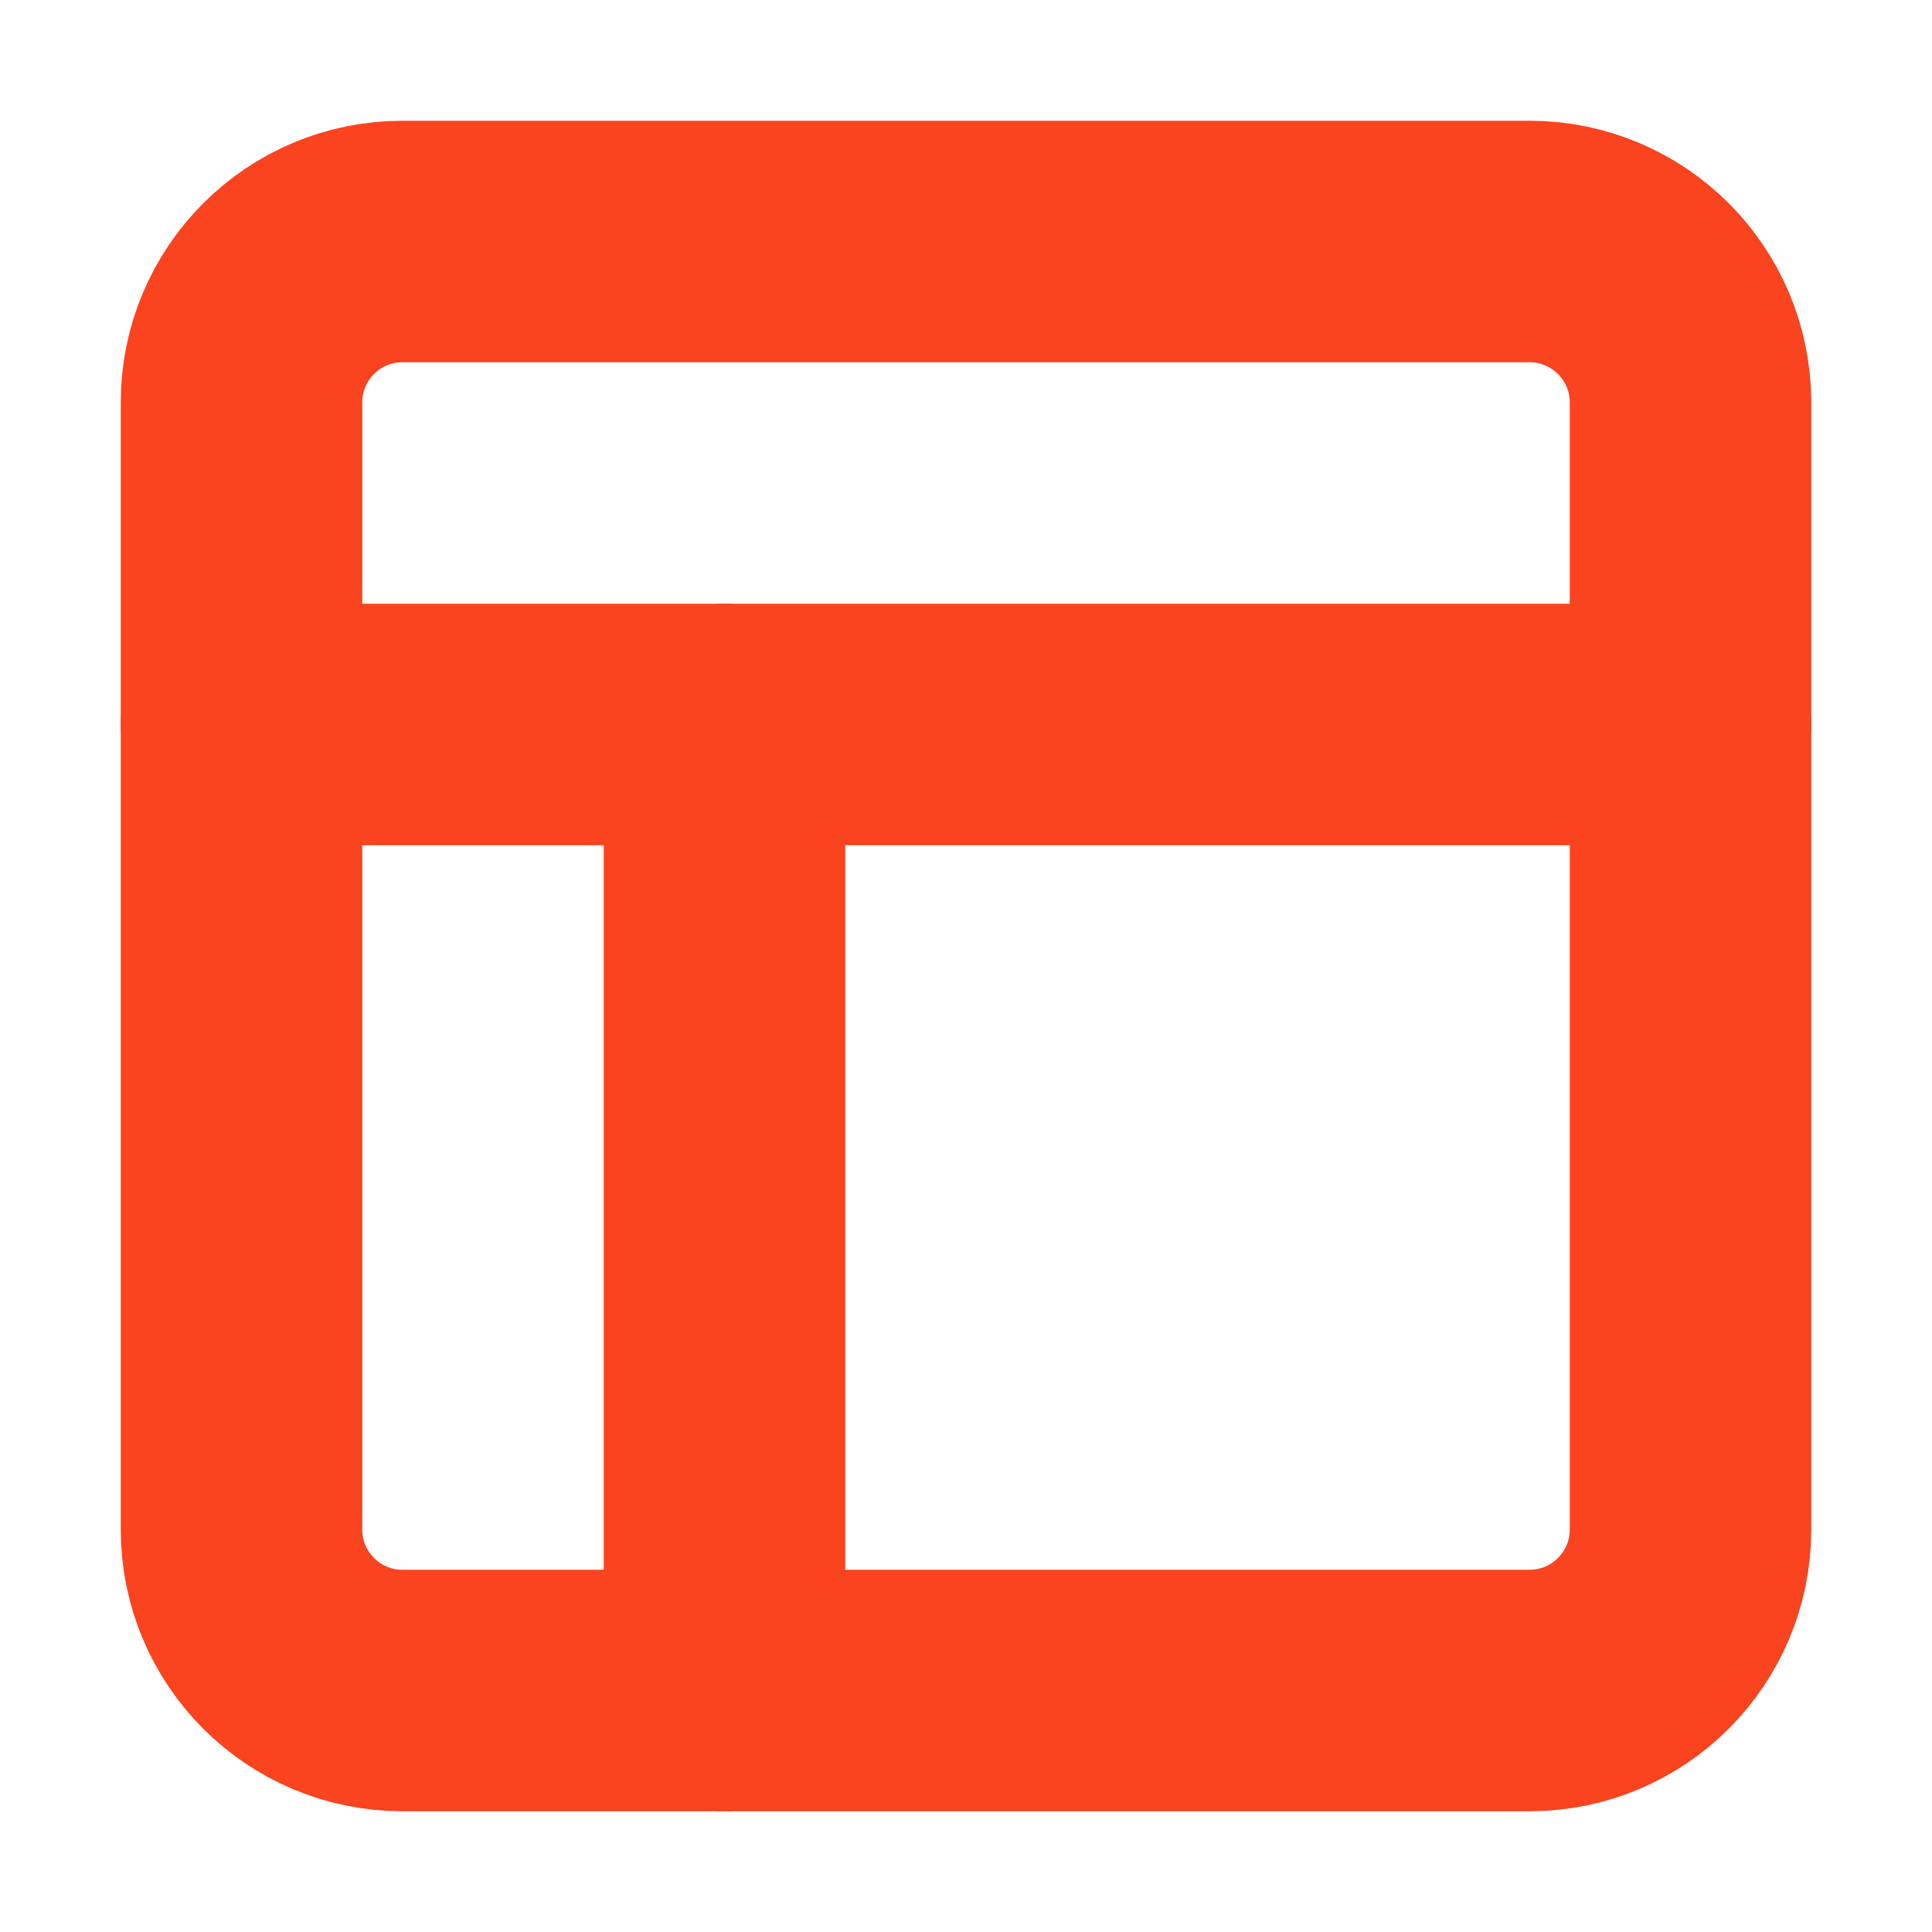 <?xml version="1.0" encoding="UTF-8"?> <svg xmlns="http://www.w3.org/2000/svg" width="24" height="24" viewBox="0 0 24 24" fill="none"><path d="M19 3H5C3.895 3 3 3.895 3 5V19C3 20.105 3.895 21 5 21H19C20.105 21 21 20.105 21 19V5C21 3.895 20.105 3 19 3Z" stroke="#FA431F" stroke-width="3" stroke-linecap="round" stroke-linejoin="round"></path><path d="M9 21V9" stroke="#FA431F" stroke-width="3" stroke-linecap="round" stroke-linejoin="round"></path><path d="M3 9H21" stroke="#FA431F" stroke-width="3" stroke-linecap="round" stroke-linejoin="round"></path></svg> 